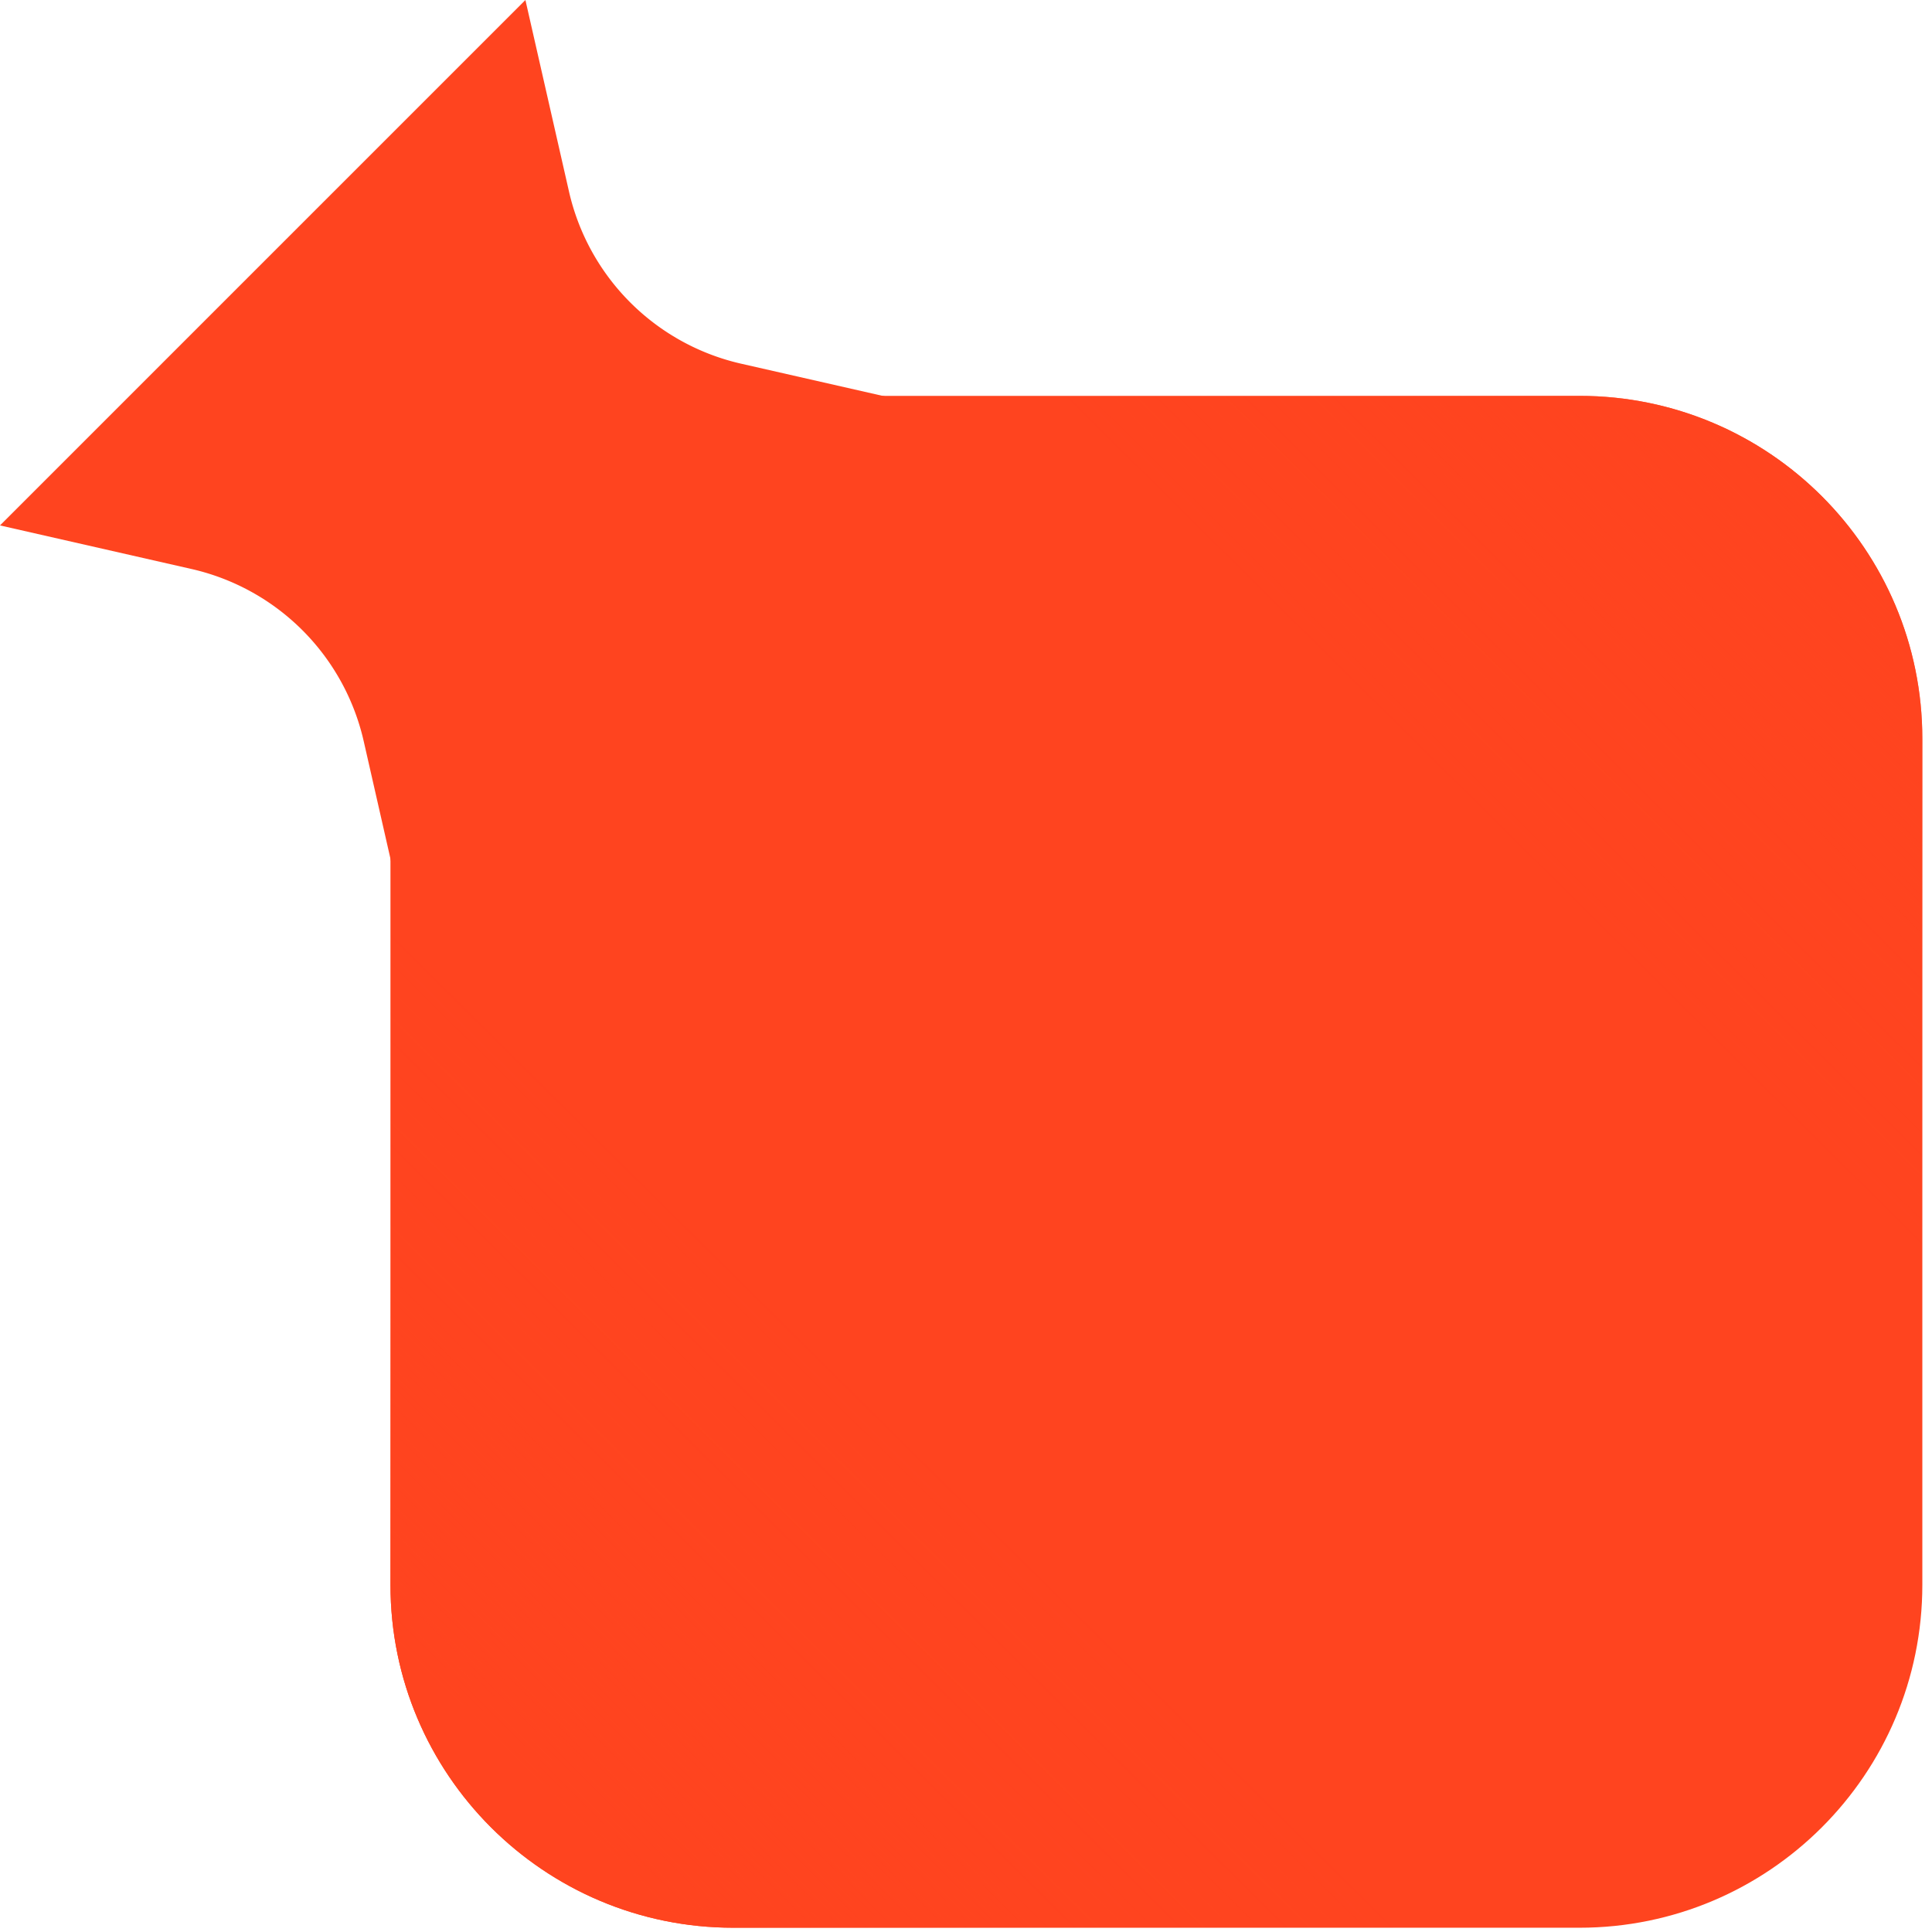 <svg width="169" height="169" fill="none" xmlns="http://www.w3.org/2000/svg"><path d="M0 45.96L45.96 0l3.811 16.75a20 20 0 0015.065 15.065l16.75 3.81-45.96 45.96-3.811-16.75A20 20 0 0016.75 49.772L0 45.961z" fill="#FF441F"/><path d="M168.155 64.627c0-16.568-13.431-30-30-30h-74c-16.568 0-30 13.432-30 30v74c0 16.569 13.432 30 30 30h74c16.569 0 30-13.431 30-30v-74z" fill="#FF441F"/><path d="M168.155 64.627c0-16.568-13.431-30-30-30h-74c-16.568 0-30 13.432-30 30v74c0 16.569 13.432 30 30 30h74c16.569 0 30-13.431 30-30v-74z" fill="url(#paint0_linear_2009_557)"/><defs><linearGradient id="paint0_linear_2009_557" x1="161.176" y1="41.606" x2="47.555" y2="156.344" gradientUnits="userSpaceOnUse"><stop stop-color="#FF441F"/><stop offset=".154" stop-color="#FF441F" stop-opacity=".2"/><stop offset=".269" stop-color="#FF441F" stop-opacity="0"/><stop offset=".726" stop-color="#FF441F" stop-opacity="0"/><stop offset=".863" stop-color="#FF441F" stop-opacity=".2"/><stop offset="1" stop-color="#FF441F"/></linearGradient></defs></svg>